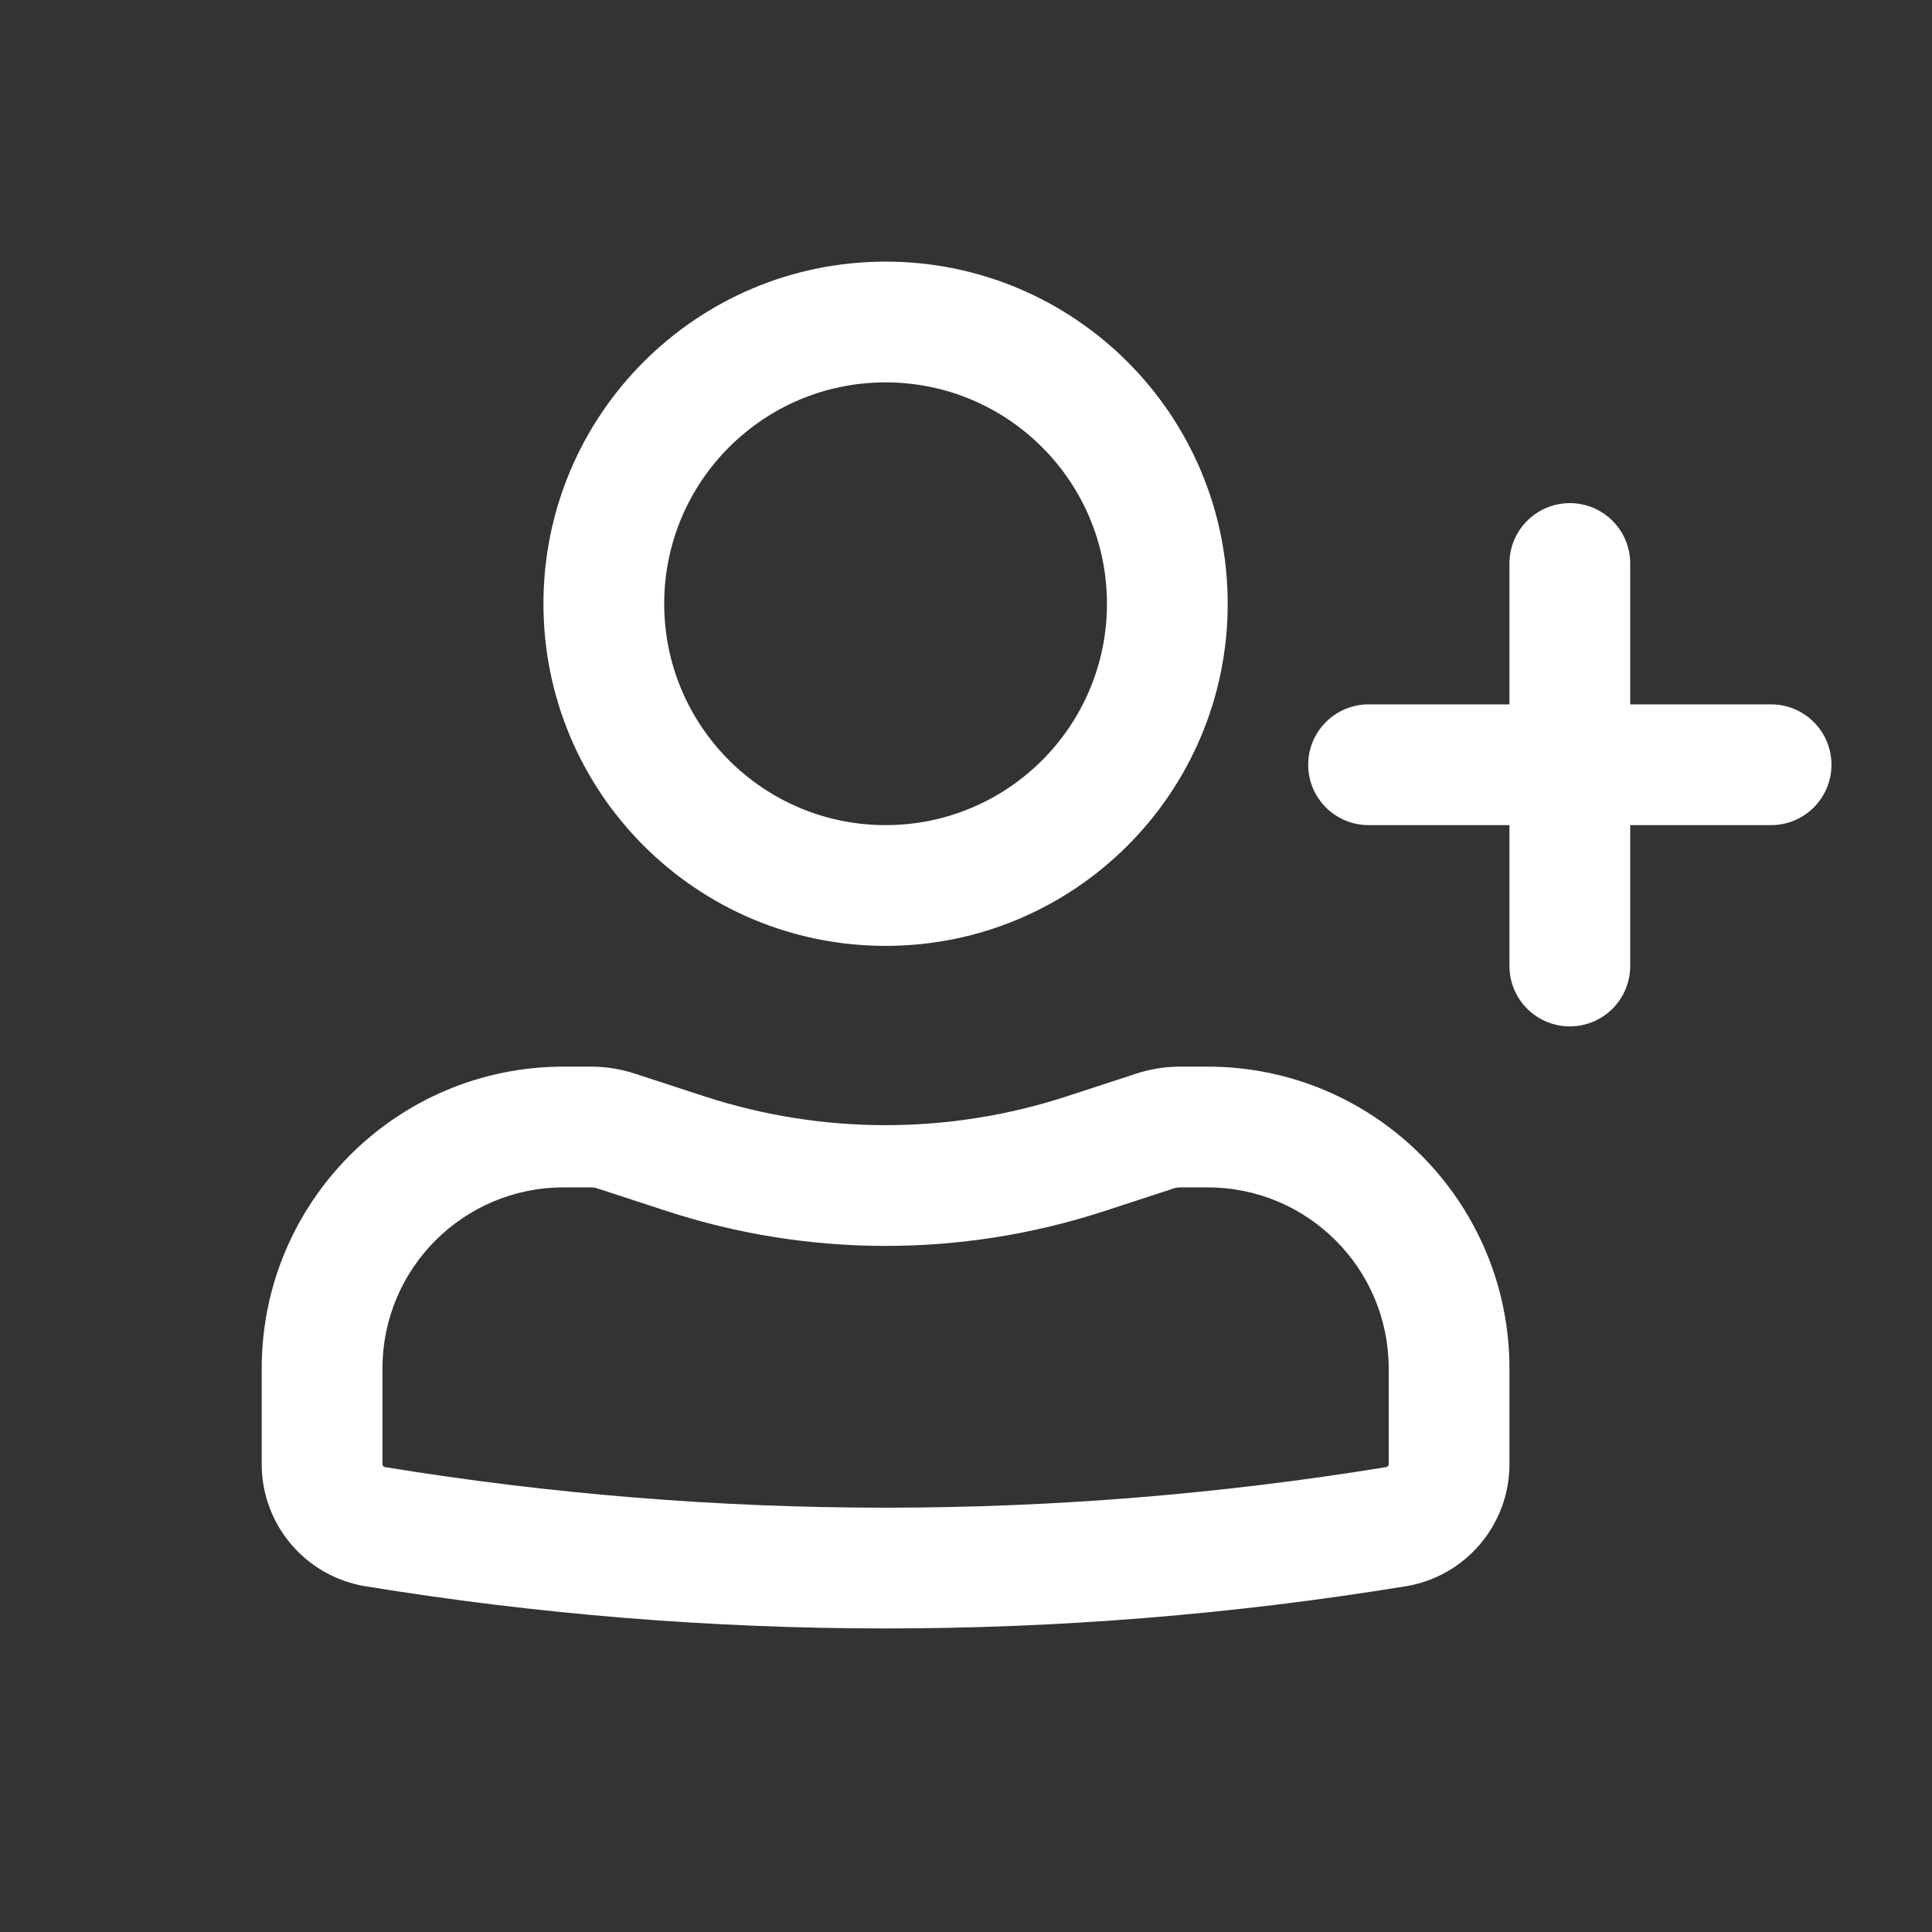 <?xml version="1.0" encoding="UTF-8"?> <svg xmlns="http://www.w3.org/2000/svg" width="302" height="302" viewBox="0 0 302 302" fill="none"><rect x="0" y="0" width="302" height="302" fill="#333333" stroke="none"/> <path fill-rule="evenodd" clip-rule="evenodd" d="M84.95 94.376C84.95 64.84 108.893 40.896 138.429 40.896C167.965 40.896 191.908 64.84 191.908 94.376C191.908 123.911 167.965 147.855 138.429 147.855C108.893 147.855 84.95 123.911 84.95 94.376ZM138.429 59.771C119.318 59.771 103.825 75.264 103.825 94.376C103.825 113.487 119.318 128.98 138.429 128.98C157.54 128.98 173.033 113.487 173.033 94.376C173.033 75.264 157.54 59.771 138.429 59.771Z" fill="white"></path> <path fill-rule="evenodd" clip-rule="evenodd" d="M40.908 213.918C40.908 187.857 62.035 166.73 88.096 166.73H92.385C94.706 166.73 97.013 167.097 99.22 167.818L110.111 171.374C128.512 177.382 148.346 177.382 166.747 171.374L177.638 167.818C179.845 167.097 182.152 166.73 184.473 166.73H188.763C214.824 166.73 235.95 187.857 235.95 213.918V228.87C235.95 238.348 229.081 246.43 219.727 247.957C165.885 256.748 110.973 256.748 57.131 247.957C47.777 246.43 40.908 238.348 40.908 228.87V213.918ZM88.096 185.605C72.459 185.605 59.783 198.281 59.783 213.918V228.87C59.783 229.098 59.948 229.292 60.173 229.329C112.001 237.79 164.858 237.79 216.685 229.329C216.91 229.292 217.075 229.098 217.075 228.87V213.918C217.075 198.281 204.399 185.605 188.763 185.605H184.473C184.142 185.605 183.812 185.657 183.497 185.76L172.606 189.317C150.398 196.568 126.46 196.568 104.252 189.317L93.361 185.76C93.046 185.657 92.716 185.605 92.385 185.605H88.096Z" fill="white"></path> <path d="M245.388 78.646C250.6 78.646 254.825 82.872 254.825 88.084V110.105H276.846C282.058 110.105 286.284 114.33 286.284 119.542C286.284 124.754 282.058 128.98 276.846 128.98H254.825V151.001C254.825 156.213 250.6 160.438 245.388 160.438C240.175 160.438 235.95 156.213 235.95 151.001V128.98H213.929C208.717 128.98 204.492 124.754 204.492 119.542C204.492 114.33 208.717 110.105 213.929 110.105H235.95V88.084C235.95 82.872 240.175 78.646 245.388 78.646Z" fill="white"></path> </svg> 